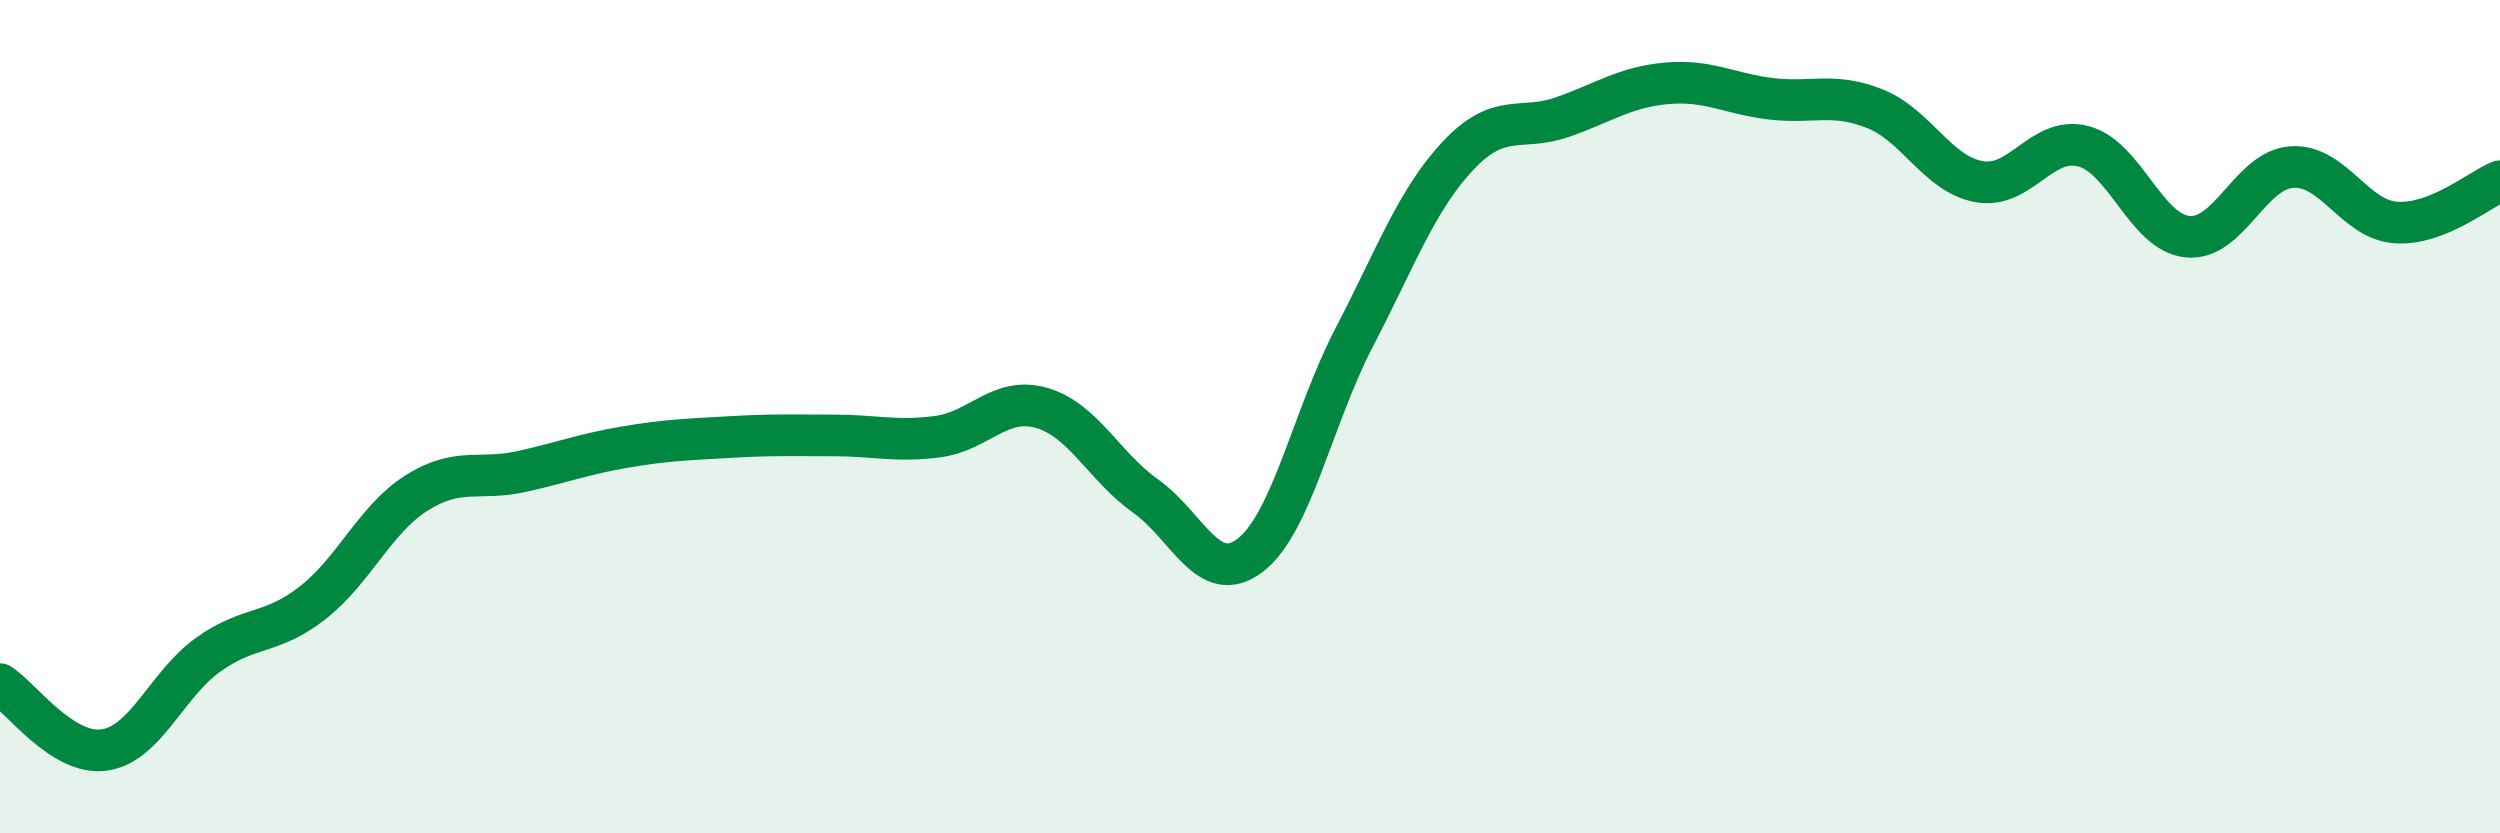 
    <svg width="60" height="20" viewBox="0 0 60 20" xmlns="http://www.w3.org/2000/svg">
      <path
        d="M 0,16.42 C 0.5,16.74 1.5,18.14 2.5,18 C 3.5,17.86 4,16.42 5,15.71 C 6,15 6.5,15.25 7.5,14.47 C 8.5,13.69 9,12.46 10,11.83 C 11,11.2 11.5,11.54 12.5,11.32 C 13.5,11.1 14,10.9 15,10.73 C 16,10.56 16.5,10.55 17.5,10.49 C 18.5,10.43 19,10.45 20,10.45 C 21,10.45 21.5,10.61 22.5,10.48 C 23.5,10.35 24,9.5 25,9.79 C 26,10.08 26.5,11.2 27.5,11.91 C 28.5,12.62 29,14.09 30,13.33 C 31,12.57 31.5,10.02 32.5,8.1 C 33.5,6.18 34,4.79 35,3.73 C 36,2.67 36.5,3.16 37.5,2.81 C 38.5,2.46 39,2.09 40,2 C 41,1.91 41.5,2.25 42.5,2.37 C 43.5,2.49 44,2.21 45,2.61 C 46,3.01 46.5,4.18 47.5,4.36 C 48.5,4.54 49,3.25 50,3.51 C 51,3.77 51.5,5.58 52.5,5.68 C 53.5,5.78 54,4.08 55,4.01 C 56,3.94 56.5,5.27 57.5,5.34 C 58.5,5.41 59.5,4.55 60,4.35L60 20L0 20Z"
        fill="#008740"
        opacity="0.1"
        stroke-linecap="round"
        stroke-linejoin="round"
      />
      <path
        d="M 0,16.42 C 0.5,16.74 1.5,18.14 2.5,18 C 3.5,17.86 4,16.42 5,15.71 C 6,15 6.5,15.25 7.5,14.47 C 8.5,13.69 9,12.46 10,11.83 C 11,11.2 11.5,11.54 12.5,11.32 C 13.5,11.1 14,10.9 15,10.73 C 16,10.56 16.5,10.55 17.5,10.49 C 18.5,10.43 19,10.45 20,10.45 C 21,10.45 21.5,10.61 22.5,10.48 C 23.5,10.35 24,9.5 25,9.79 C 26,10.08 26.5,11.2 27.5,11.91 C 28.5,12.62 29,14.09 30,13.33 C 31,12.57 31.5,10.02 32.5,8.1 C 33.5,6.18 34,4.79 35,3.73 C 36,2.67 36.5,3.16 37.5,2.81 C 38.5,2.46 39,2.09 40,2 C 41,1.91 41.5,2.25 42.5,2.37 C 43.5,2.49 44,2.21 45,2.61 C 46,3.01 46.5,4.18 47.5,4.36 C 48.5,4.54 49,3.25 50,3.51 C 51,3.77 51.5,5.58 52.5,5.68 C 53.5,5.78 54,4.08 55,4.01 C 56,3.94 56.5,5.27 57.5,5.34 C 58.5,5.41 59.5,4.55 60,4.35"
        stroke="#008740"
        stroke-width="1"
        fill="none"
        stroke-linecap="round"
        stroke-linejoin="round"
      />
    </svg>
  